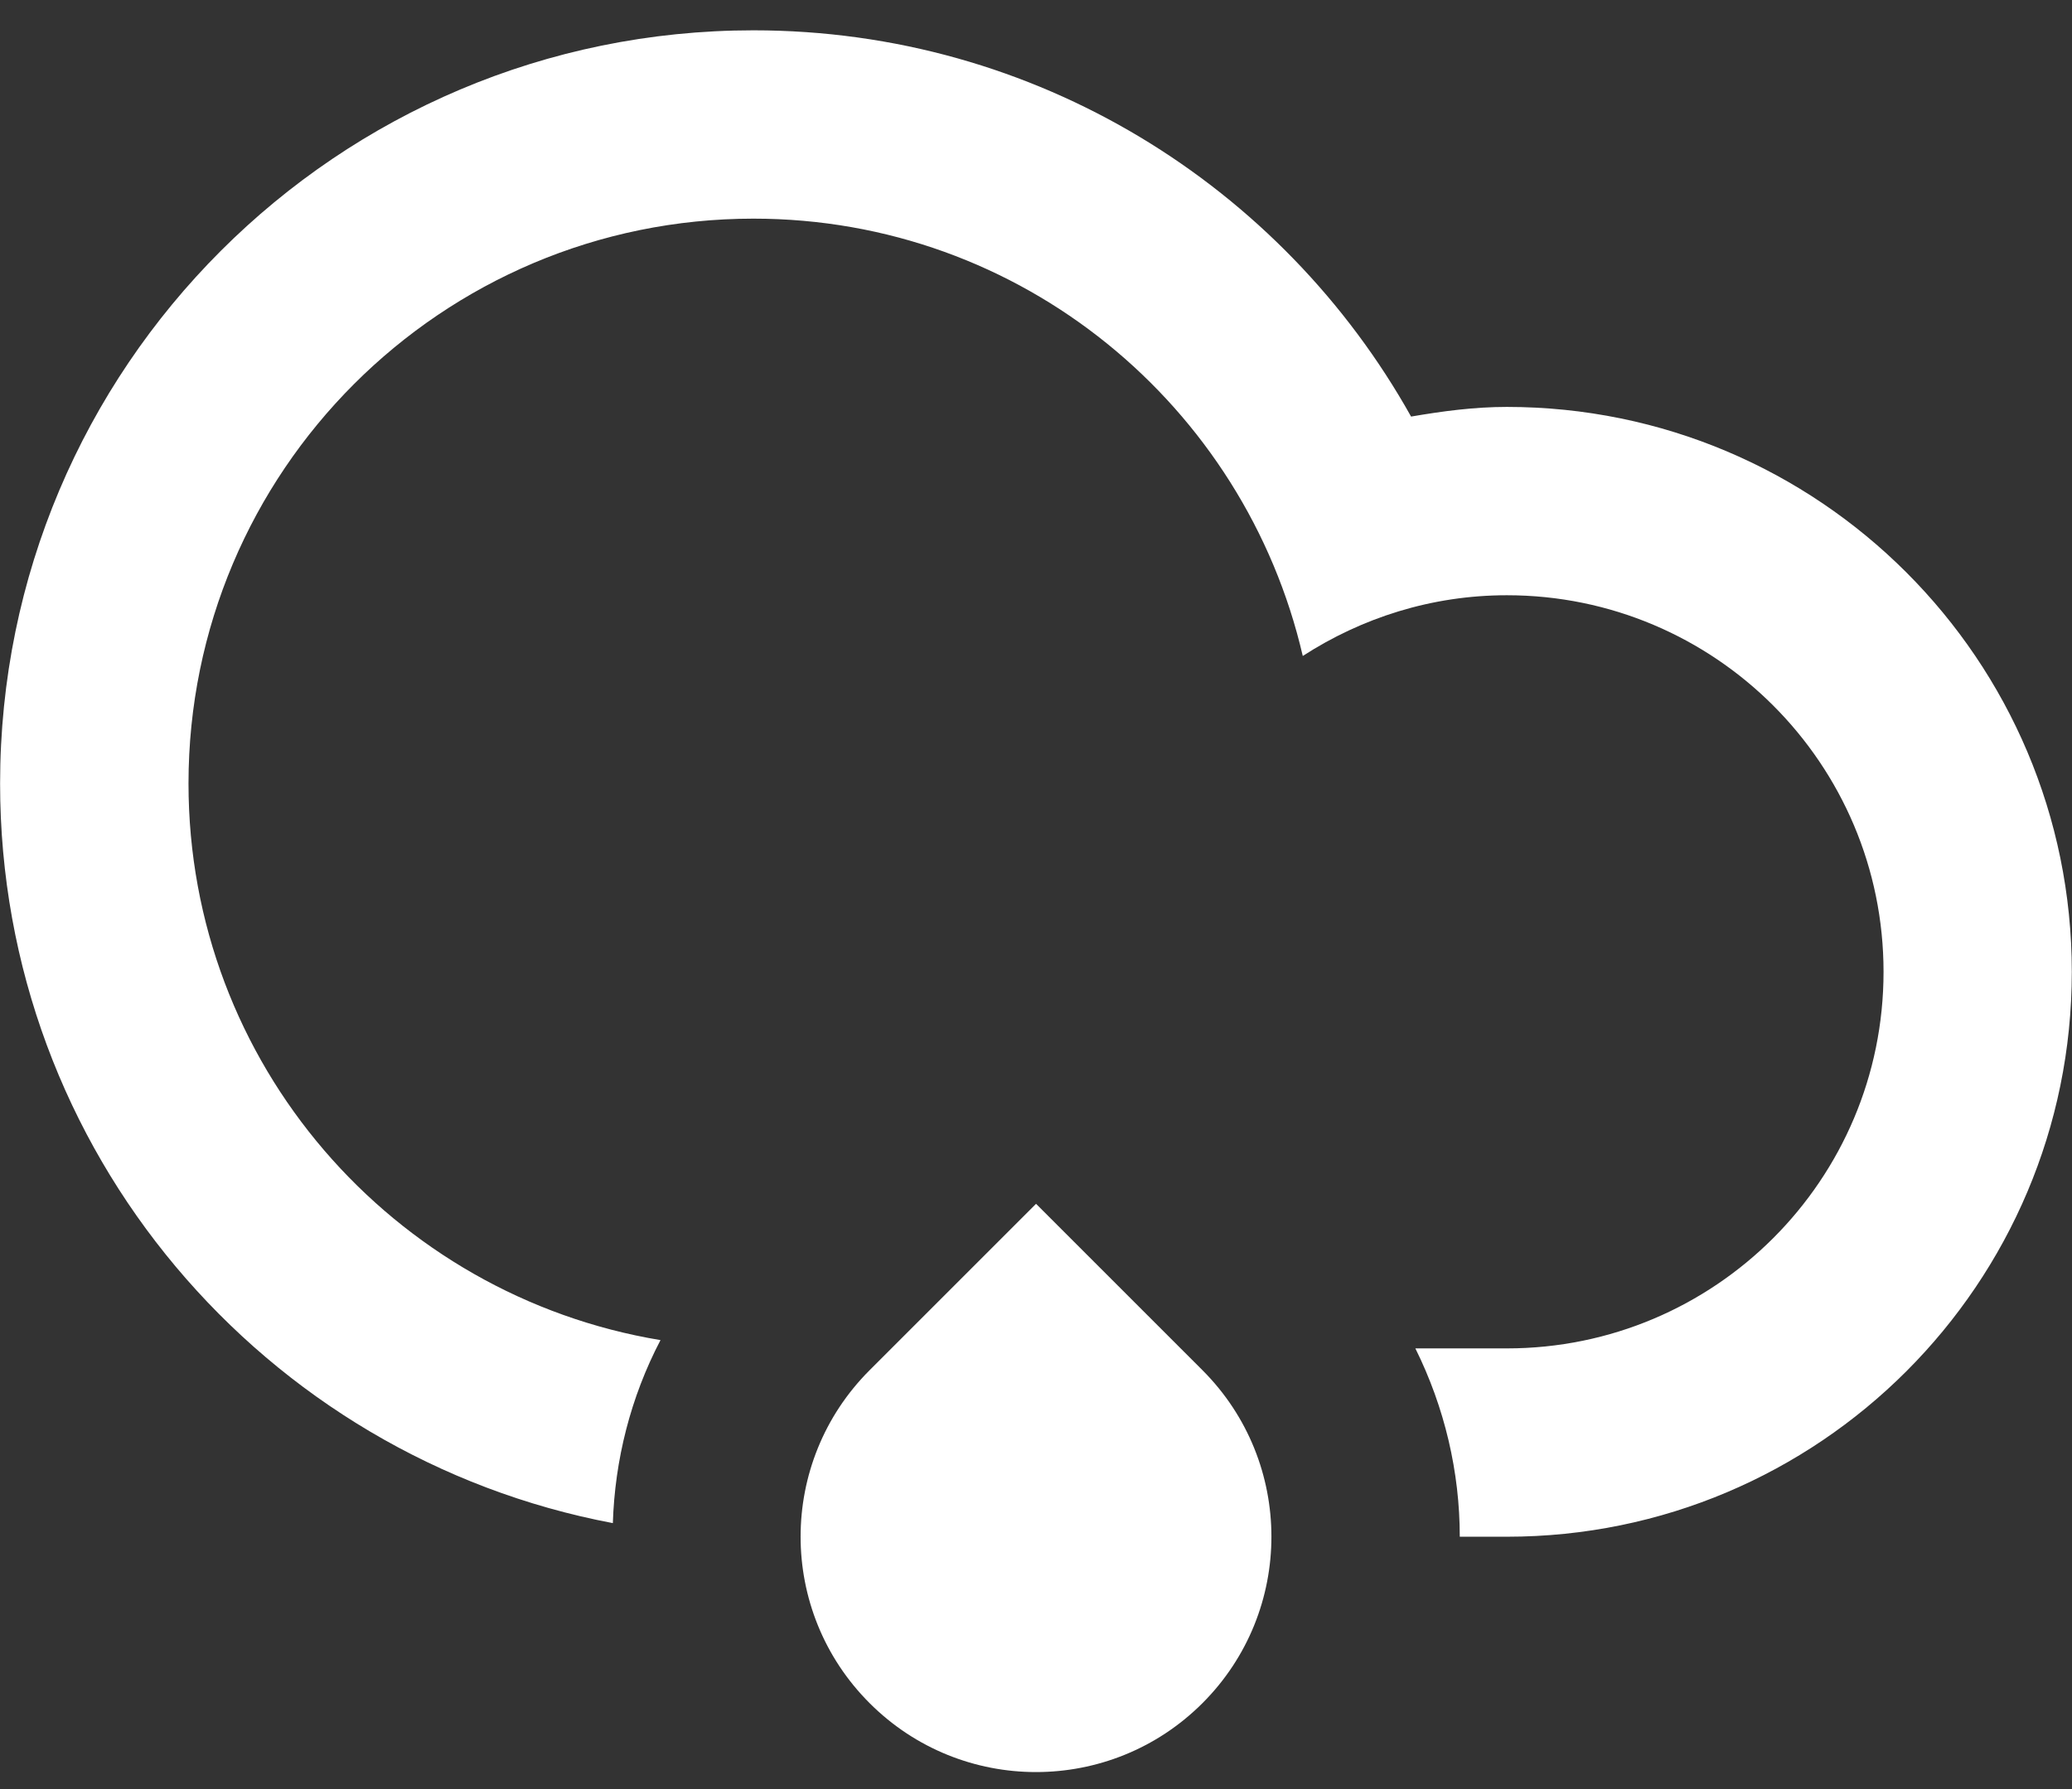 <svg width="44" height="38" viewBox="0 0 44 38" fill="none" xmlns="http://www.w3.org/2000/svg">
<rect x="0" y="0" width="44" height="38" fill="#333333" stroke="none"/>
<path fill-rule="evenodd" clip-rule="evenodd" d="M31.999 32.64C31.733 32.64 31.385 32.64 30.999 32.64C30.999 31.268 30.68 29.898 30.056 28.64C30.833 28.64 31.507 28.64 31.999 28.64C36.417 28.64 39.998 25.06 39.998 20.642C39.998 16.224 36.417 12.643 31.999 12.643C30.399 12.643 28.916 13.124 27.665 13.933C26.434 8.617 21.692 4.644 16.001 4.644C9.374 4.644 4.003 10.016 4.003 16.642C4.003 22.595 8.342 27.521 14.026 28.464C13.389 29.681 13.057 31.013 13.014 32.351C5.608 30.952 0.002 24.456 0.002 16.642C0.002 7.807 7.164 0.644 16 0.644C22.004 0.644 27.229 3.956 29.965 8.848C30.629 8.734 31.302 8.643 31.998 8.643C38.625 8.643 43.996 14.015 43.996 20.642C43.996 27.269 38.626 32.64 31.999 32.64ZM22.001 25.569L25.536 29.104C27.487 31.057 27.487 34.222 25.536 36.174C23.583 38.127 20.417 38.127 18.466 36.174C16.513 34.222 16.513 31.057 18.466 29.104L22.001 25.569Z" fill="white"/>
</svg>
